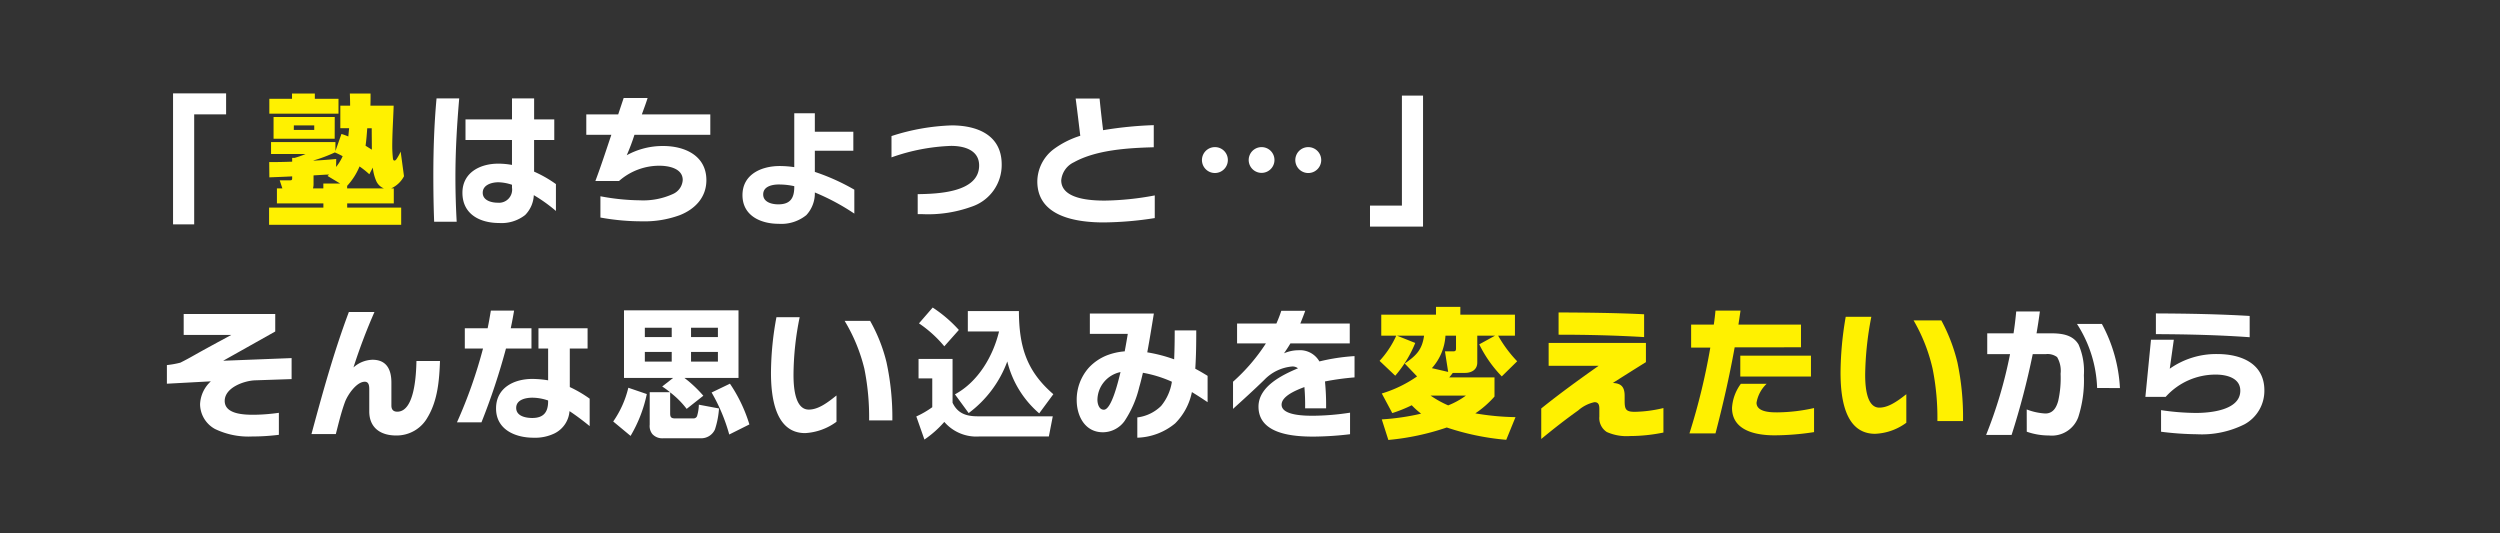 <svg id="グループ_4811" data-name="グループ 4811" xmlns="http://www.w3.org/2000/svg" width="375" height="80" viewBox="0 0 375 80">
  <rect x="0" y="0" width="375" height="80" fill="#333333" stroke="none"/>
  <path id="パス_5752" data-name="パス 5752" d="M0,0H375V80H0Z" fill="none"/>
  <path id="パス_5728" data-name="パス 5728" d="M33.915,17.155H29.128v16.5h-3.17V14.006h7.957Z" fill="#fff"/>
  <g id="グループ_4818" data-name="グループ 4818">
    <g id="グループ_4835" data-name="グループ 4835">
      <path id="パス_5729" data-name="パス 5729" d="M52.372,19.234H51.049V15.853h1.469c0-.608-.019-1.218-.041-1.826h3.108c0,.608,0,1.218-.022,1.826h3.486c-.064,2.058-.211,4.115-.211,6.173a16.565,16.565,0,0,0,.106,1.764c.021.168.084.294.23.294.106,0,.231-.1.336-.273A7.394,7.394,0,0,0,60.1,22.74l.5,3.695a4.067,4.067,0,0,1-1.932,1.827h.4v2.247h-6.99v.629h8.1v2.583H40.362V31.138h8.146v-.629h-6.97V28.262h.818l-.4-1.217h1.617c.168,0,.252-.084.252-.274v-.314c-1.135.062-2.289.1-3.422.146l-.022-2.288c1.155,0,2.289-.021,3.444-.063v-.567h.357a12.031,12.031,0,0,0,1.658-.588H40.657V21.312h9.658v1.344l.9-2.562a8.736,8.736,0,0,1,1.03.378c.041-.42.084-.818.125-1.238m-8.567-4.409v-.8h3.422v.8h3.549V17.05H40.4V14.825Zm6.4,5.983H41.034V17.554H50.21Zm-6.131-1.322h3.064v-.672H44.079Zm5.06,6.907c.084-.084.168-.146.231-.21-.778.022-1.555.084-2.33.126v1.282a2.494,2.494,0,0,1-.084.671h1.552v-.735h2.52Zm1.092-3.527a21.83,21.83,0,0,1-3.191,1.2V24.1q1.7-.094,3.4-.252l-.021,1.2a7.406,7.406,0,0,0,.988-1.617,12.337,12.337,0,0,0-1.176-.567m1.848,5v.4H57.6a2.11,2.11,0,0,1-1.154-1.091,6.761,6.761,0,0,1-.526-2.037L55.4,26.141a13.337,13.337,0,0,0-1.469-1.175,9.772,9.772,0,0,1-1.847,2.9m3.695-5.417c0-1.07-.021-2.142-.021-3.212h-.672c-.063.882-.127,1.764-.252,2.624.314.19.629.4.945.588" fill="#fff100"/>
      <path id="パス_5730" data-name="パス 5730" d="M68.313,26.541c0,2.246.065,4.472.19,6.719H65.122C65.038,30.992,65,28.7,65,26.436c0-3.906.125-7.789.482-11.674h3.4c-.336,3.927-.569,7.832-.569,11.779m11.758,2.73a4.518,4.518,0,0,1-1.3,2.981,5.718,5.718,0,0,1-3.885,1.2c-2.876,0-5.521-1.3-5.521-4.536,0-3.023,2.645-4.367,5.354-4.367a11.673,11.673,0,0,1,2.078.189V21H69.825V17.911H76.8V14.762h3.318v3.149h3.023V21H80.114v4.745a18.154,18.154,0,0,1,3.275,1.868v4.032a23.111,23.111,0,0,0-3.318-2.372m-5.332-1.932c-.967,0-2.33.378-2.33,1.574,0,1.155,1.3,1.491,2.246,1.491A1.968,1.968,0,0,0,76.8,28.157v-.44a6.855,6.855,0,0,0-2.057-.378" fill="#fff"/>
      <path id="パス_5731" data-name="パス 5731" d="M95.167,20.221a31.3,31.3,0,0,1-1.156,3.065,11.14,11.14,0,0,1,5.48-1.385c3.235,0,6.467,1.449,6.467,5.123,0,2.583-1.7,4.346-3.988,5.249a15.356,15.356,0,0,1-5.692.925,34.4,34.4,0,0,1-6.215-.568V29.439a33.01,33.01,0,0,0,5.9.608,10.713,10.713,0,0,0,5.06-.986A2.455,2.455,0,0,0,102.409,27c0-1.763-2.14-2.141-3.506-2.141a9.143,9.143,0,0,0-6.047,2.288H89.308c.861-2.288,1.617-4.619,2.394-6.929H87.944V17.156h4.787q.408-1.229.819-2.456h3.59c-.252.818-.567,1.637-.862,2.456h10.268v3.065Z" fill="#fff"/>
      <path id="パス_5732" data-name="パス 5732" d="M122.226,28.871a4.8,4.8,0,0,1-1.281,3.4,5.96,5.96,0,0,1-4.135,1.3c-2.709,0-5.439-1.217-5.439-4.3,0-3.129,2.855-4.367,5.585-4.367a15.284,15.284,0,0,1,2.184.167V16.987h3.086v2.772H128v2.855h-5.773v3.171a32.058,32.058,0,0,1,5.922,2.666v3.591a33.48,33.48,0,0,0-5.922-3.171m-5.375-1.2c-.965,0-2.373.252-2.373,1.49,0,1.176,1.3,1.491,2.268,1.491,1.785,0,2.394-.923,2.394-2.625v-.1a10.474,10.474,0,0,0-2.289-.252" fill="#fff"/>
      <path id="パス_5733" data-name="パス 5733" d="M137.653,29.123c2.875-.042,9.217-.21,9.217-4.3,0-2.331-2.268-2.939-4.2-2.939a29.636,29.636,0,0,0-8.946,1.722V20.41a32.382,32.382,0,0,1,9.03-1.6c3.841,0,7.5,1.449,7.5,5.858a6.586,6.586,0,0,1-4.535,6.341,19.162,19.162,0,0,1-7.372,1.113h-.691Z" fill="#fff"/>
      <path id="パス_5734" data-name="パス 5734" d="M165.591,33.365c-4.1,0-9.994-.841-9.994-6.152a6.152,6.152,0,0,1,2.392-4.787,13.443,13.443,0,0,1,4.053-2.058c-.23-1.869-.441-3.717-.693-5.585h3.59c.148,1.574.336,3.17.525,4.745a57.517,57.517,0,0,1,7.6-.756V22.09c-3.78.1-8.61.378-11.969,2.246a3.322,3.322,0,0,0-1.91,2.709c0,2.855,4.492,3.044,6.529,3.044a42.819,42.819,0,0,0,7.5-.777v3.4a51.363,51.363,0,0,1-7.621.651" fill="#fff"/>
      <path id="パス_5735" data-name="パス 5735" d="M184.177,24a1.942,1.942,0,1,1-1.932-1.932A1.926,1.926,0,0,1,184.177,24m6.992,0a1.932,1.932,0,1,1-1.931-1.932A1.927,1.927,0,0,1,191.169,24m7.014,0a1.943,1.943,0,1,1-1.953-1.932A1.946,1.946,0,0,1,198.183,24" fill="#fff"/>
      <path id="パス_5736" data-name="パス 5736" d="M213.454,33.994H205.5V30.845h4.787v-16.5h3.17Z" fill="#fff"/>
      <path id="パス_5737" data-name="パス 5737" d="M38.241,57.05c-1.639.063-4.535,1.092-4.535,3.087,0,2.016,2.939,2.078,4.346,2.078a28.637,28.637,0,0,0,3.779-.294v3.3a32.473,32.473,0,0,1-4.031.252,11.529,11.529,0,0,1-5.565-1.133,4.286,4.286,0,0,1-2.224-3.695A4.9,4.9,0,0,1,31.628,57.2l-6.594.357V54.762A13.968,13.968,0,0,0,27.05,54.4c.63-.314,1.343-.693,2.037-1.091,1.826-1.03,3.736-2.058,5.605-3.066H27.553V47.1H41.286v2.625l-7.811,4.388,10.266-.4v3.151Z" fill="#fff"/>
      <path id="パス_5738" data-name="パス 5738" d="M64.188,62.509A5.307,5.307,0,0,1,59.4,65.322c-2.31,0-4.011-1.154-4.011-3.611V58.436c0-.483-.021-1.176-.672-1.176-1.238,0-2.581,1.974-2.98,3.065-.568,1.554-.946,3.171-1.364,4.788H46.719c1.661-6.152,3.36-12.326,5.608-18.309h3.841a84.975,84.975,0,0,0-3.149,8.314,4.438,4.438,0,0,1,2.856-1.155c2.141,0,2.834,1.512,2.834,3.423v3.443c0,.588.272.924.881.924,2.647,0,2.834-5.753,2.877-7.6H66c-.106,2.855-.335,5.836-1.807,8.356" fill="#fff"/>
      <path id="パス_5739" data-name="パス 5739" d="M75.895,52.283a98.7,98.7,0,0,1-3.674,11.065H68.546a71.37,71.37,0,0,0,3.906-11.065H69.721V49.239h3.424c.188-.882.336-1.764.483-2.646h3.484q-.219,1.323-.5,2.646h3.108v3.044Zm9.531,9.386a4.056,4.056,0,0,1-2.2,3.317,6.669,6.669,0,0,1-3.191.672c-2.752,0-5.627-1.218-5.627-4.389,0-3.107,2.688-4.429,5.438-4.429a15.025,15.025,0,0,1,2.373.209V52.283h-1.45V49.239h7.369v3.044H85.469v5.774A18.534,18.534,0,0,1,88.45,59.8v4.116c-.986-.8-1.973-1.555-3.024-2.247m-5.562-2.016c-.967,0-2.436.272-2.436,1.532,0,1.239,1.428,1.512,2.415,1.512,1.658,0,2.373-.84,2.373-2.477v-.147a7.4,7.4,0,0,0-2.352-.42" fill="#fff"/>
      <path id="パス_5740" data-name="パス 5740" d="M91.982,63.223a14.9,14.9,0,0,0,2.267-5.061l2.772.946a20.454,20.454,0,0,1-2.436,6.277Zm8.523-4.389a13.272,13.272,0,0,0-1.176-.86l1.639-1.28H93.6V46.552h17.176V56.694h-8.106A18.79,18.79,0,0,1,105.5,59.36L103,61.333a13.17,13.17,0,0,0-2.476-2.477v3.129c0,.5.084.776.713.776h2.771a.564.564,0,0,0,.547-.336,6.452,6.452,0,0,0,.273-1.722l3.024.567a12.883,12.883,0,0,1-.61,3.15,2.261,2.261,0,0,1-2.078,1.322H99.456a2,2,0,0,1-1.6-.629,1.928,1.928,0,0,1-.4-1.408V58.834Zm-3.779-8.271h4.031V49.156H96.726Zm0,3.674h4.031V52.788H96.726Zm6.93-3.674h4.031V49.156h-4.031Zm0,3.674h4.031V52.788h-4.031Zm5.73,10.939a26.616,26.616,0,0,0-2.645-6.3l2.75-1.323a22.665,22.665,0,0,1,2.918,6.11Z" fill="#fff"/>
      <path id="パス_5741" data-name="パス 5741" d="M120.77,64.965c-4.578,0-5.123-5.627-5.123-9.049a46.341,46.341,0,0,1,.819-8.336h3.484a43.99,43.99,0,0,0-.924,8.61c0,1.511.106,5.248,2.289,5.248,1.406,0,2.75-.987,4.158-2.12v3.947a8.729,8.729,0,0,1-4.7,1.7m9.594-1.91a36.763,36.763,0,0,0-.713-7.748,25.561,25.561,0,0,0-2.961-7.18h3.822a24.236,24.236,0,0,1,2.456,6.194,39.331,39.331,0,0,1,.882,8.734Z" fill="#fff"/>
      <path id="パス_5742" data-name="パス 5742" d="M142.884,53.838V60.41c.777,1.637,2.1,2.036,3.779,2.036h11.254l-.588,3.023H146.915a6.341,6.341,0,0,1-5.269-2.183,15.6,15.6,0,0,1-2.983,2.646l-1.217-3.465a13.6,13.6,0,0,0,2.393-1.386V56.756h-2.057V53.838Zm.945-4.346-2.183,2.456a18.032,18.032,0,0,0-3.8-3.444l2.057-2.372a20.051,20.051,0,0,1,3.927,3.36m1.344.231V46.657h7.662c.022,5.25,1.092,8.965,5.166,12.472l-2.121,2.876a14.933,14.933,0,0,1-4.787-7.79,16.961,16.961,0,0,1-5.795,7.748l-2.057-2.813c3.463-1.868,5.711-5.691,6.614-9.427Z" fill="#fff"/>
      <path id="パス_5743" data-name="パス 5743" d="M178.785,58.814a9.225,9.225,0,0,1-2.52,4.7,9.317,9.317,0,0,1-5.668,2.141V62.614a6.16,6.16,0,0,0,3.568-1.721,7.433,7.433,0,0,0,1.618-3.633,18.366,18.366,0,0,0-4.346-1.344c-.168.714-.336,1.428-.547,2.142a15.728,15.728,0,0,1-2.225,5.123,4.03,4.03,0,0,1-3.234,1.659c-2.687,0-3.926-2.435-3.926-4.83a7.208,7.208,0,0,1,1.869-4.912,7.533,7.533,0,0,1,2.582-1.764,9.375,9.375,0,0,1,2.75-.631c.168-.88.315-1.742.463-2.624h-5.691V47.035h9.6c-.315,1.932-.629,3.884-.987,5.816a22.348,22.348,0,0,1,4.032,1.05c.062-1.45.084-2.9.084-4.346h3.232c0,1.91-.02,3.842-.147,5.752.631.336,1.239.693,1.848,1.071v3.947c-.777-.524-1.553-1.028-2.351-1.511M165.6,57.3a4.3,4.3,0,0,0-.986,2.667c0,.588.23,1.49.965,1.49,1.2,0,2.248-4.661,2.5-5.648A4.356,4.356,0,0,0,165.6,57.3" fill="#fff"/>
      <path id="パス_5744" data-name="パス 5744" d="M198.747,57.218a36.728,36.728,0,0,1,.168,4.031h-3.148a31.882,31.882,0,0,0-.106-3.191c-1.049.4-3.422,1.3-3.422,2.645,0,1.659,3.612,1.659,4.744,1.659a37.608,37.608,0,0,0,5.524-.461v3.232a48.253,48.253,0,0,1-5.524.357c-3.043,0-8.209-.377-8.209-4.493,0-3.023,3.528-4.745,5.922-5.753a1.343,1.343,0,0,0-.84-.273,6.576,6.576,0,0,0-4.22,2.016c-1.534,1.491-3.108,2.919-4.682,4.346V57.26a28.117,28.117,0,0,0,4.934-5.753h-4.327V48.526h5.9c.273-.63.525-1.26.734-1.911h3.592c-.232.651-.484,1.281-.736,1.911h7.412v2.981h-8.9c-.293.5-.628,1.008-.964,1.491a5.455,5.455,0,0,1,2.162-.463,3.352,3.352,0,0,1,3.148,1.68,29.884,29.884,0,0,1,5.272-.8V56.61a39.175,39.175,0,0,0-4.432.608" fill="#fff"/>
      <path id="パス_5745" data-name="パス 5745" d="M208.253,65.994l-.986-3.086a35.132,35.132,0,0,0,5.9-.861,11.556,11.556,0,0,1-1.406-1.26,20.833,20.833,0,0,1-2.918,1.176l-1.574-2.94a18.7,18.7,0,0,0,5.291-2.561L210.71,54.53c1.721-1.2,2.6-2.036,2.9-4.178h-4.053l2.73,1.091a17.644,17.644,0,0,1-3,4.914l-2.351-2.226a14.055,14.055,0,0,0,2.5-3.779h-2.246V47.2h8.209V46.027h3.652V47.2h8.19v3.149h-2.52a18.987,18.987,0,0,0,2.856,3.842l-2.311,2.268a18.754,18.754,0,0,1-3.379-4.808l2.371-1.3h-2.666v4.031c0,1.071-.861,1.554-1.847,1.554h-1.827c-.168.231-.357.461-.525.672h6.781v2.876a14.947,14.947,0,0,1-2.875,2.52,38.72,38.72,0,0,0,6.026.567l-1.387,3.4a38.076,38.076,0,0,1-8.922-1.848,37.58,37.58,0,0,1-8.756,1.869m11.631-6.656h-5.311a15.469,15.469,0,0,0,2.645,1.471,11.812,11.812,0,0,0,2.666-1.471m-2.666-3.548-.482-3.087h1.259c.336,0,.4-.146.4-.44V50.352H216.82a7.988,7.988,0,0,1-2.038,4.871Z" fill="#fff100"/>
      <path id="パス_5746" data-name="パス 5746" d="M244.5,65.406a7.259,7.259,0,0,1-3.486-.609,2.486,2.486,0,0,1-1.112-2.309V61.375c0-.546-.064-1.05-.736-1.05a5.427,5.427,0,0,0-2.436,1.239c-1.888,1.344-3.736,2.792-5.543,4.284V61.269c2.793-2.246,5.692-4.345,8.61-6.4h-7.5V51.443h14.592V54.32c-1.659,1.03-3.317,2.078-4.975,3.129,1.3.041,1.783.629,1.783,1.932v.756c0,1.28.19,1.636,1.533,1.636a19.7,19.7,0,0,0,4.284-.566v3.674a25.289,25.289,0,0,1-5.018.525m-10.709-15.2V46.867c4.283.021,8.547.063,12.83.273v3.422c-4.264-.252-8.547-.357-12.83-.357" fill="#fff100"/>
      <path id="パス_5747" data-name="パス 5747" d="M260.2,52.1c-.777,4.346-1.764,8.65-2.877,12.913h-3.906a96.645,96.645,0,0,0,3.129-12.871h-2.877V48.693h3.4c.106-.693.19-1.406.252-2.1h3.758c-.106.693-.209,1.406-.314,2.1h9.384v3.4ZM266.187,65.3c-2.708,0-6.383-.651-6.383-4.115a6.711,6.711,0,0,1,1.324-3.612h3.863a5.087,5.087,0,0,0-1.512,2.835c0,1.407,2.1,1.448,3.086,1.448a26.019,26.019,0,0,0,5.543-.65v3.611a39.969,39.969,0,0,1-5.921.483m-5.143-11.947h10.6v3.128h-10.6Z" fill="#fff100"/>
      <path id="パス_5748" data-name="パス 5748" d="M281.266,65.07c-4.681,0-5.185-5.711-5.185-9.217a50.332,50.332,0,0,1,.777-8.336H280.7a48.161,48.161,0,0,0-.924,8.672c0,1.428.105,4.955,2.121,4.955,1.238,0,2.5-.777,4.051-2.015v4.283a8.446,8.446,0,0,1-4.682,1.658m9.344-1.91a37.613,37.613,0,0,0-.715-7.832,25.775,25.775,0,0,0-2.855-7.265H291.2a26.1,26.1,0,0,1,2.414,6.3,39.866,39.866,0,0,1,.84,8.8Z" fill="#fff100"/>
      <path id="パス_5749" data-name="パス 5749" d="M304.008,61.417a9.108,9.108,0,0,0,2.791.608c1.157,0,1.661-.9,1.932-1.888a15.552,15.552,0,0,0,.358-4.075,4.03,4.03,0,0,0-.526-2.5,2.4,2.4,0,0,0-1.7-.441h-1.953a115.359,115.359,0,0,1-3.17,12.115h-3.822a67.447,67.447,0,0,0,3.589-12.115h-3.421V49.995h3.947c.168-1.092.3-2.184.4-3.275h3.549q-.219,1.636-.5,3.275h1.975c1.615,0,3.4.126,4.324,1.68a9.882,9.882,0,0,1,.8,4.619,18.041,18.041,0,0,1-.84,6.278,4.218,4.218,0,0,1-4.389,2.75,9.973,9.973,0,0,1-3.338-.566Zm10.561-3.212a18.836,18.836,0,0,0-3.023-9.617h3.736a22.65,22.65,0,0,1,2.709,9.617Z" fill="#fff"/>
      <path id="パス_5750" data-name="パス 5750" d="M324.159,61.521a36.6,36.6,0,0,0,5.229.42c2.142,0,6.656-.4,6.656-3.338,0-1.931-2.1-2.414-3.654-2.414a10.05,10.05,0,0,0-7.537,3.338h-3.045l.84-8.566h3.424l-.61,4.346a12.065,12.065,0,0,1,7.139-2.2c3.527,0,7.054,1.386,7.054,5.439a5.716,5.716,0,0,1-2.982,5.1,14.289,14.289,0,0,1-7.158,1.491,45.809,45.809,0,0,1-5.356-.377Zm-.775-11.4V47.014c4.682.021,9.385.1,14.066.378v3.191c-4.681-.336-9.384-.441-14.066-.462" fill="#fff"/>
    </g>
  </g>
</svg>
